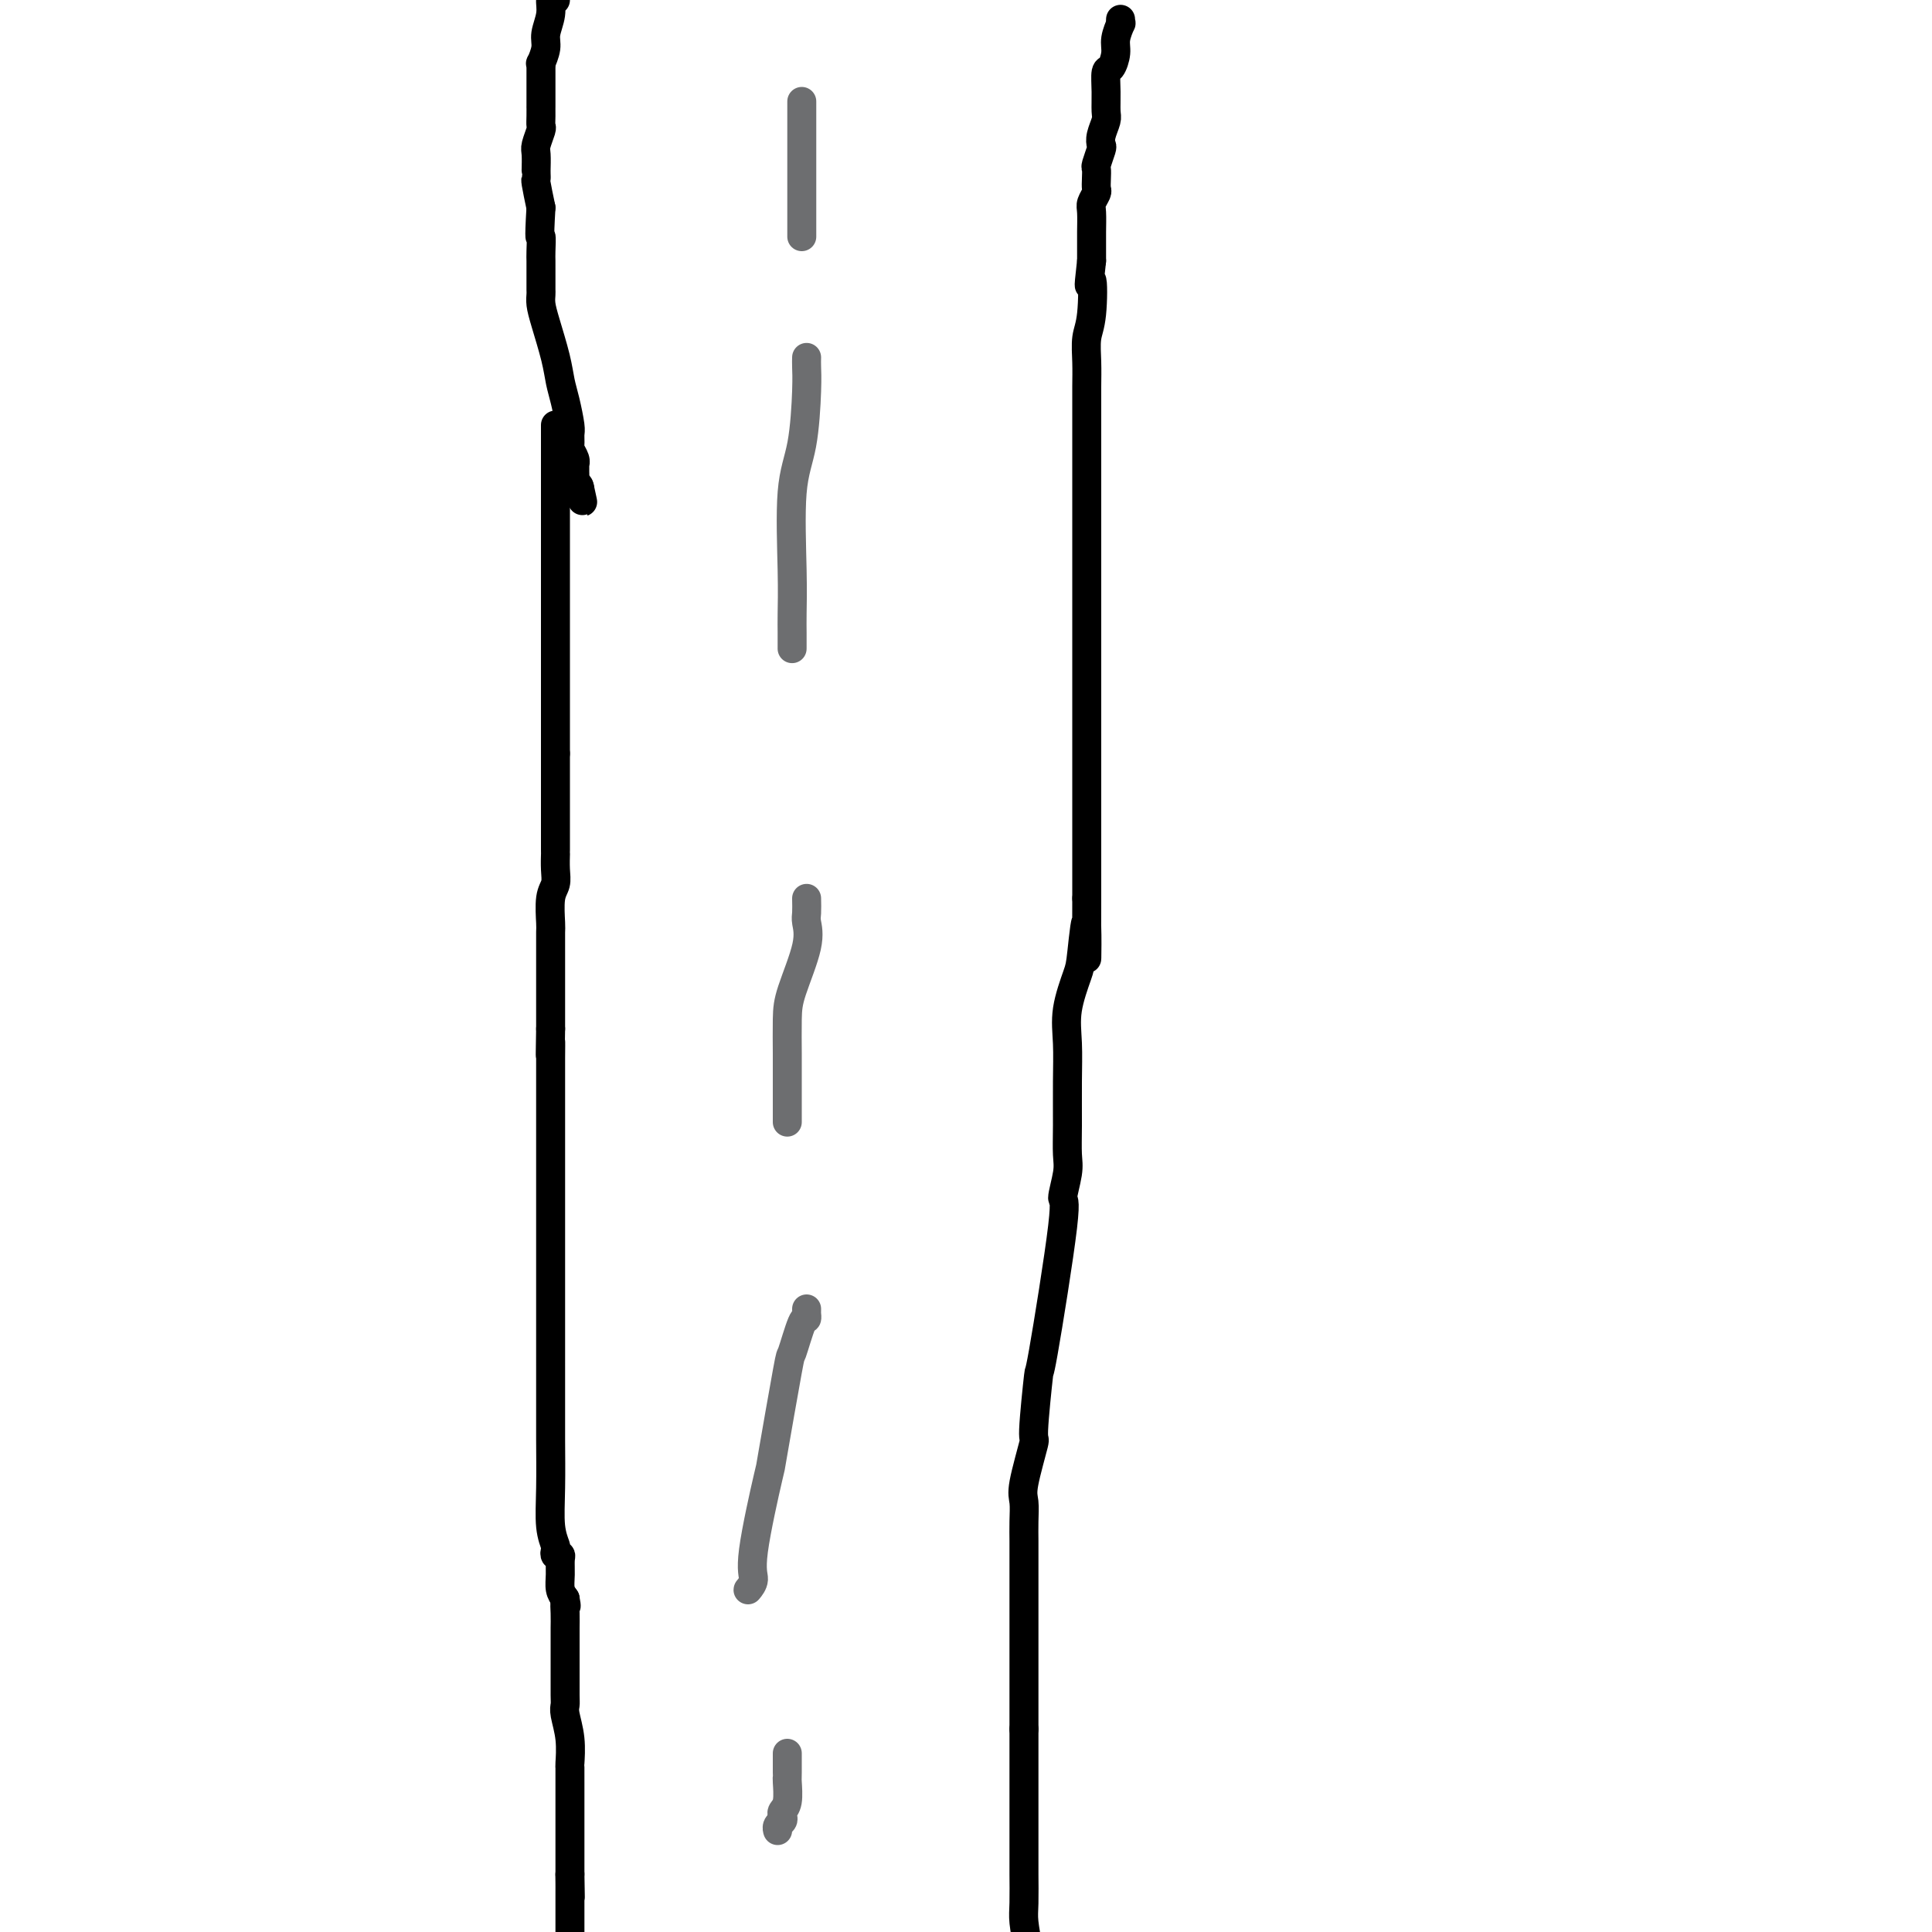 <svg viewBox='0 0 400 400' version='1.1' xmlns='http://www.w3.org/2000/svg' xmlns:xlink='http://www.w3.org/1999/xlink'><g fill='none' stroke='#000000' stroke-width='6' stroke-linecap='round' stroke-linejoin='round'><path d='M115,0c-0.455,-0.236 -0.910,-0.472 -1,0c-0.090,0.472 0.186,1.652 0,3c-0.186,1.348 -0.835,2.863 -1,4c-0.165,1.137 0.152,1.898 0,3c-0.152,1.102 -0.773,2.547 -1,3c-0.227,0.453 -0.061,-0.087 0,0c0.061,0.087 0.016,0.799 0,1c-0.016,0.201 -0.004,-0.109 0,0c0.004,0.109 0.001,0.637 0,1c-0.001,0.363 -0.001,0.560 0,2c0.001,1.440 0.001,4.124 0,5c-0.001,0.876 -0.004,-0.056 0,0c0.004,0.056 0.015,1.102 0,2c-0.015,0.898 -0.057,1.650 0,2c0.057,0.350 0.211,0.300 0,1c-0.211,0.700 -0.789,2.152 -1,3c-0.211,0.848 -0.056,1.093 0,2c0.056,0.907 0.014,2.478 0,3c-0.014,0.522 -0.001,-0.004 0,0c0.001,0.004 -0.010,0.537 0,1c0.010,0.463 0.041,0.855 0,1c-0.041,0.145 -0.155,0.041 0,1c0.155,0.959 0.577,2.979 1,5'/><path d='M112,43c-0.464,7.854 -0.124,5.989 0,6c0.124,0.011 0.033,1.897 0,3c-0.033,1.103 -0.009,1.423 0,2c0.009,0.577 0.002,1.413 0,2c-0.002,0.587 -0.001,0.927 0,1c0.001,0.073 0.000,-0.121 0,0c-0.000,0.121 0.000,0.557 0,1c-0.000,0.443 -0.001,0.894 0,1c0.001,0.106 0.002,-0.134 0,0c-0.002,0.134 -0.008,0.643 0,1c0.008,0.357 0.030,0.563 0,1c-0.030,0.437 -0.110,1.104 0,2c0.110,0.896 0.412,2.019 1,4c0.588,1.981 1.464,4.820 2,7c0.536,2.180 0.732,3.701 1,5c0.268,1.299 0.607,2.374 1,4c0.393,1.626 0.841,3.801 1,5c0.159,1.199 0.028,1.422 0,2c-0.028,0.578 0.045,1.512 0,2c-0.045,0.488 -0.208,0.531 0,1c0.208,0.469 0.788,1.365 1,2c0.212,0.635 0.056,1.010 0,1c-0.056,-0.010 -0.012,-0.403 0,0c0.012,0.403 -0.007,1.603 0,2c0.007,0.397 0.040,-0.008 0,0c-0.040,0.008 -0.154,0.431 0,1c0.154,0.569 0.577,1.285 1,2'/><path d='M120,101c1.238,5.821 0.333,1.375 0,0c-0.333,-1.375 -0.095,0.321 0,1c0.095,0.679 0.048,0.339 0,0'/><path d='M115,88c0.000,0.852 0.000,1.705 0,3c0.000,1.295 0.000,3.033 0,4c-0.000,0.967 0.000,1.162 0,2c0.000,0.838 0.000,2.318 0,3c-0.000,0.682 0.000,0.567 0,1c0.000,0.433 0.000,1.413 0,2c0.000,0.587 0.000,0.780 0,1c0.000,0.220 -0.000,0.465 0,1c0.000,0.535 0.000,1.358 0,2c0.000,0.642 0.000,1.101 0,2c0.000,0.899 0.000,2.237 0,3c-0.000,0.763 -0.000,0.952 0,2c0.000,1.048 -0.000,2.954 0,4c0.000,1.046 -0.000,1.232 0,2c0.000,0.768 0.000,2.117 0,3c0.000,0.883 0.000,1.299 0,2c0.000,0.701 0.000,1.686 0,3c0.000,1.314 0.000,2.956 0,4c0.000,1.044 0.000,1.491 0,2c0.000,0.509 0.000,1.082 0,2c0.000,0.918 0.000,2.181 0,3c0.000,0.819 0.000,1.195 0,2c0.000,0.805 0.000,2.041 0,3c0.000,0.959 0.000,1.643 0,3c0.000,1.357 -0.000,3.388 0,5c0.000,1.612 0.000,2.806 0,4'/><path d='M115,156c-0.000,12.223 -0.000,8.781 0,8c0.000,-0.781 0.000,1.100 0,2c-0.000,0.900 -0.000,0.820 0,1c0.000,0.180 0.000,0.620 0,2c-0.000,1.380 -0.000,3.699 0,5c0.000,1.301 0.001,1.584 0,2c-0.001,0.416 -0.004,0.966 0,1c0.004,0.034 0.015,-0.446 0,0c-0.015,0.446 -0.057,1.819 0,3c0.057,1.181 0.211,2.170 0,3c-0.211,0.830 -0.789,1.500 -1,3c-0.211,1.500 -0.057,3.829 0,5c0.057,1.171 0.015,1.182 0,2c-0.015,0.818 -0.004,2.442 0,4c0.004,1.558 0.001,3.048 0,4c-0.001,0.952 -0.000,1.365 0,2c0.000,0.635 0.000,1.490 0,2c-0.000,0.510 -0.000,0.673 0,1c0.000,0.327 0.000,0.819 0,2c-0.000,1.181 -0.000,3.052 0,4c0.000,0.948 0.000,0.974 0,1'/><path d='M114,213c-0.155,9.329 -0.041,4.152 0,3c0.041,-1.152 0.011,1.721 0,3c-0.011,1.279 -0.003,0.966 0,2c0.003,1.034 0.001,3.417 0,5c-0.001,1.583 -0.000,2.367 0,5c0.000,2.633 0.000,7.115 0,9c-0.000,1.885 -0.000,1.173 0,4c0.000,2.827 0.000,9.194 0,13c-0.000,3.806 -0.000,5.050 0,7c0.000,1.950 0.000,4.606 0,8c-0.000,3.394 -0.000,7.526 0,9c0.000,1.474 0.000,0.288 0,0c-0.000,-0.288 -0.001,0.320 0,2c0.001,1.680 0.004,4.433 0,7c-0.004,2.567 -0.015,4.950 0,8c0.015,3.050 0.056,6.769 0,10c-0.056,3.231 -0.207,5.976 0,8c0.207,2.024 0.773,3.328 1,4c0.227,0.672 0.113,0.710 0,1c-0.113,0.290 -0.227,0.830 0,1c0.227,0.170 0.796,-0.029 1,0c0.204,0.029 0.044,0.286 0,1c-0.044,0.714 0.026,1.885 0,3c-0.026,1.115 -0.150,2.176 0,3c0.150,0.824 0.575,1.412 1,2'/><path d='M117,331c0.464,2.472 0.124,1.152 0,1c-0.124,-0.152 -0.033,0.864 0,2c0.033,1.136 0.009,2.392 0,3c-0.009,0.608 -0.002,0.570 0,1c0.002,0.430 0.001,1.330 0,2c-0.001,0.670 0.000,1.110 0,2c-0.000,0.890 -0.001,2.228 0,3c0.001,0.772 0.004,0.977 0,2c-0.004,1.023 -0.015,2.863 0,4c0.015,1.137 0.057,1.570 0,2c-0.057,0.430 -0.211,0.856 0,2c0.211,1.144 0.789,3.005 1,5c0.211,1.995 0.057,4.123 0,5c-0.057,0.877 -0.015,0.503 0,1c0.015,0.497 0.004,1.864 0,3c-0.004,1.136 -0.001,2.041 0,3c0.001,0.959 0.000,1.973 0,3c-0.000,1.027 -0.000,2.066 0,3c0.000,0.934 0.000,1.764 0,2c-0.000,0.236 -0.000,-0.120 0,0c0.000,0.120 0.000,0.717 0,1c-0.000,0.283 -0.000,0.251 0,1c0.000,0.749 0.000,2.279 0,3c-0.000,0.721 -0.000,0.635 0,1c0.000,0.365 0.000,1.183 0,2'/><path d='M118,388c0.155,8.998 0.041,2.994 0,1c-0.041,-1.994 -0.011,0.022 0,1c0.011,0.978 0.003,0.920 0,1c-0.003,0.080 -0.001,0.300 0,1c0.001,0.700 0.000,1.881 0,3c-0.000,1.119 -0.000,2.177 0,3c0.000,0.823 0.000,1.412 0,2'/><path d='M232,4c-0.032,0.496 -0.064,0.991 0,1c0.064,0.009 0.224,-0.470 0,0c-0.224,0.470 -0.830,1.889 -1,3c-0.170,1.111 0.098,1.915 0,3c-0.098,1.085 -0.561,2.450 -1,3c-0.439,0.550 -0.853,0.286 -1,1c-0.147,0.714 -0.025,2.405 0,4c0.025,1.595 -0.045,3.094 0,4c0.045,0.906 0.204,1.220 0,2c-0.204,0.780 -0.773,2.025 -1,3c-0.227,0.975 -0.113,1.678 0,2c0.113,0.322 0.226,0.261 0,1c-0.226,0.739 -0.792,2.277 -1,3c-0.208,0.723 -0.060,0.631 0,1c0.060,0.369 0.030,1.199 0,2c-0.030,0.801 -0.061,1.573 0,2c0.061,0.427 0.212,0.510 0,1c-0.212,0.490 -0.789,1.387 -1,2c-0.211,0.613 -0.057,0.943 0,2c0.057,1.057 0.015,2.840 0,4c-0.015,1.160 -0.004,1.697 0,2c0.004,0.303 0.001,0.372 0,1c-0.001,0.628 -0.001,1.814 0,3'/><path d='M226,54c-0.944,8.280 -0.306,3.981 0,4c0.306,0.019 0.278,4.357 0,7c-0.278,2.643 -0.807,3.590 -1,5c-0.193,1.410 -0.052,3.283 0,5c0.052,1.717 0.014,3.279 0,5c-0.014,1.721 -0.004,3.601 0,5c0.004,1.399 0.001,2.318 0,4c-0.001,1.682 -0.000,4.126 0,6c0.000,1.874 0.000,3.178 0,4c-0.000,0.822 -0.000,1.161 0,2c0.000,0.839 0.000,2.179 0,4c-0.000,1.821 -0.000,4.125 0,6c0.000,1.875 0.000,3.323 0,4c-0.000,0.677 -0.000,0.583 0,2c0.000,1.417 0.000,4.345 0,7c-0.000,2.655 -0.000,5.037 0,7c0.000,1.963 0.000,3.506 0,5c-0.000,1.494 -0.000,2.939 0,4c0.000,1.061 0.000,1.739 0,3c-0.000,1.261 -0.000,3.106 0,4c0.000,0.894 0.000,0.835 0,2c-0.000,1.165 -0.000,3.552 0,6c0.000,2.448 0.000,4.957 0,7c-0.000,2.043 -0.000,3.619 0,5c0.000,1.381 0.000,2.568 0,4c-0.000,1.432 0.000,3.110 0,4c-0.000,0.890 0.000,0.991 0,2c-0.000,1.009 0.000,2.925 0,4c-0.000,1.075 0.000,1.307 0,2c0.000,0.693 0.000,1.846 0,3'/><path d='M225,186c-0.102,21.533 0.145,9.366 0,6c-0.145,-3.366 -0.680,2.069 -1,5c-0.320,2.931 -0.425,3.356 -1,5c-0.575,1.644 -1.618,4.505 -2,7c-0.382,2.495 -0.101,4.622 0,7c0.101,2.378 0.022,5.007 0,8c-0.022,2.993 0.012,6.350 0,9c-0.012,2.650 -0.070,4.592 0,6c0.070,1.408 0.269,2.282 0,4c-0.269,1.718 -1.005,4.280 -1,5c0.005,0.720 0.749,-0.403 0,6c-0.749,6.403 -2.993,20.331 -4,26c-1.007,5.669 -0.778,3.079 -1,5c-0.222,1.921 -0.897,8.355 -1,11c-0.103,2.645 0.365,1.503 0,3c-0.365,1.497 -1.562,5.634 -2,8c-0.438,2.366 -0.117,2.960 0,4c0.117,1.040 0.031,2.525 0,4c-0.031,1.475 -0.008,2.940 0,4c0.008,1.060 0.002,1.714 0,3c-0.002,1.286 -0.001,3.203 0,5c0.001,1.797 0.000,3.475 0,5c-0.000,1.525 -0.000,2.896 0,5c0.000,2.104 0.000,4.941 0,7c-0.000,2.059 -0.000,3.342 0,4c0.000,0.658 0.000,0.692 0,2c-0.000,1.308 -0.000,3.891 0,5c0.000,1.109 0.000,0.746 0,1c-0.000,0.254 -0.000,1.127 0,2'/><path d='M212,358c-0.000,8.049 -0.000,2.672 0,1c0.000,-1.672 0.000,0.361 0,1c-0.000,0.639 -0.000,-0.118 0,0c0.000,0.118 0.000,1.109 0,2c-0.000,0.891 -0.000,1.682 0,2c0.000,0.318 0.000,0.161 0,1c-0.000,0.839 -0.000,2.672 0,4c0.000,1.328 0.000,2.151 0,3c-0.000,0.849 -0.001,1.723 0,4c0.001,2.277 0.003,5.958 0,8c-0.003,2.042 -0.011,2.444 0,4c0.011,1.556 0.041,4.265 0,6c-0.041,1.735 -0.155,2.496 0,4c0.155,1.504 0.577,3.752 1,6'/></g>
<g fill='none' stroke='#6D6E70' stroke-width='6' stroke-linecap='round' stroke-linejoin='round'><path d='M166,21c0.000,0.791 0.000,1.581 0,2c0.000,0.419 0.000,0.466 0,3c0.000,2.534 -0.000,7.555 0,11c0.000,3.445 0.000,5.315 0,7c0.000,1.685 0.000,3.184 0,4c0.000,0.816 -0.000,0.947 0,1c0.000,0.053 0.000,0.026 0,0'/><path d='M167,74c-0.014,0.562 -0.028,1.123 0,2c0.028,0.877 0.099,2.068 0,5c-0.099,2.932 -0.366,7.603 -1,11c-0.634,3.397 -1.634,5.520 -2,10c-0.366,4.480 -0.098,11.316 0,16c0.098,4.684 0.026,7.214 0,9c-0.026,1.786 -0.007,2.827 0,4c0.007,1.173 0.002,2.478 0,3c-0.002,0.522 -0.001,0.261 0,0'/><path d='M167,186c0.022,1.129 0.044,2.259 0,3c-0.044,0.741 -0.155,1.094 0,2c0.155,0.906 0.578,2.364 0,5c-0.578,2.636 -2.155,6.448 -3,9c-0.845,2.552 -0.959,3.843 -1,6c-0.041,2.157 -0.011,5.179 0,7c0.011,1.821 0.003,2.440 0,3c-0.003,0.560 -0.001,1.061 0,2c0.001,0.939 0.000,2.315 0,3c-0.000,0.685 -0.000,0.678 0,1c0.000,0.322 0.000,0.971 0,2c-0.000,1.029 -0.000,2.437 0,3c0.000,0.563 0.000,0.282 0,0'/><path d='M167,271c0.004,0.458 0.008,0.916 0,1c-0.008,0.084 -0.027,-0.207 0,0c0.027,0.207 0.101,0.913 0,1c-0.101,0.087 -0.378,-0.446 -1,1c-0.622,1.446 -1.590,4.869 -2,6c-0.410,1.131 -0.263,-0.031 -1,4c-0.737,4.031 -2.359,13.256 -3,17c-0.641,3.744 -0.301,2.008 -1,5c-0.699,2.992 -2.436,10.710 -3,15c-0.564,4.290 0.045,5.150 0,6c-0.045,0.850 -0.743,1.690 -1,2c-0.257,0.310 -0.073,0.088 0,0c0.073,-0.088 0.037,-0.044 0,0'/><path d='M163,363c-0.000,0.362 -0.000,0.724 0,1c0.000,0.276 0.001,0.465 0,1c-0.001,0.535 -0.004,1.414 0,2c0.004,0.586 0.015,0.878 0,1c-0.015,0.122 -0.056,0.074 0,1c0.056,0.926 0.207,2.825 0,4c-0.207,1.175 -0.774,1.625 -1,2c-0.226,0.375 -0.113,0.675 0,1c0.113,0.325 0.226,0.675 0,1c-0.226,0.325 -0.792,0.626 -1,1c-0.208,0.374 -0.060,0.821 0,1c0.060,0.179 0.030,0.089 0,0'/></g>
</svg>